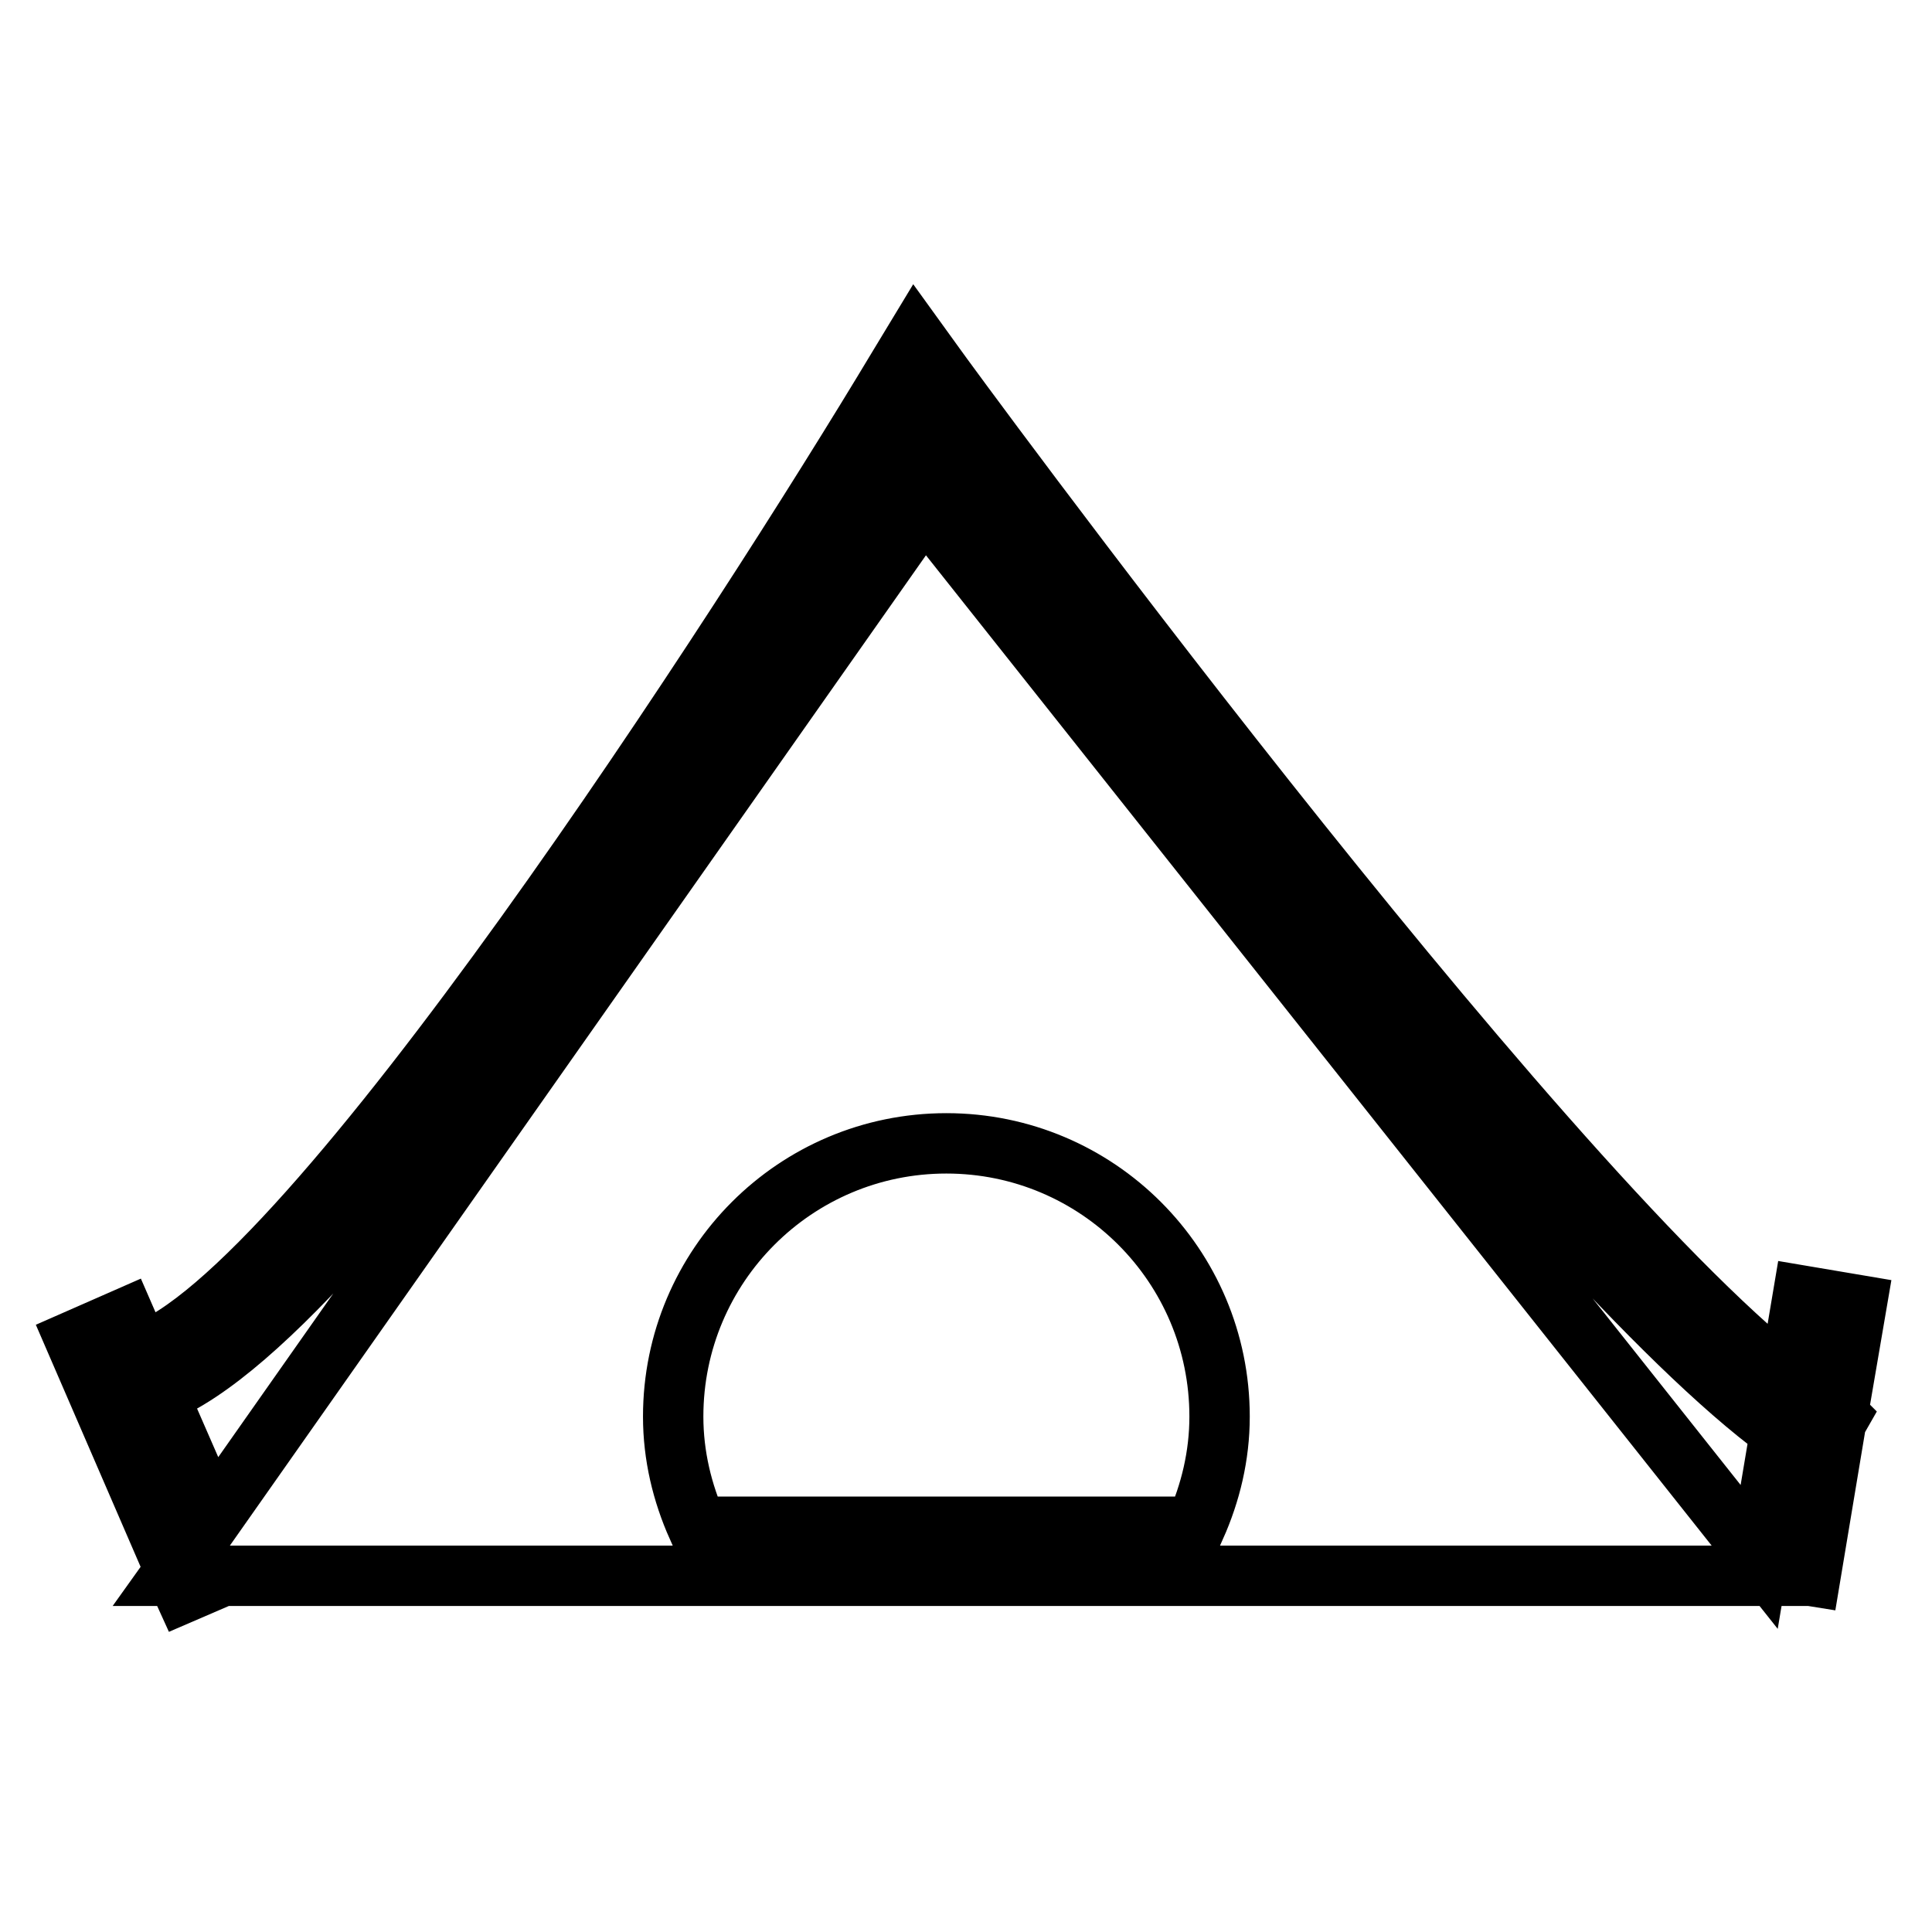 <?xml version="1.0" encoding="utf-8"?>
<!-- Svg Vector Icons : http://www.onlinewebfonts.com/icon -->
<!DOCTYPE svg PUBLIC "-//W3C//DTD SVG 1.1//EN" "http://www.w3.org/Graphics/SVG/1.1/DTD/svg11.dtd">
<svg version="1.1" xmlns="http://www.w3.org/2000/svg" xmlns:xlink="http://www.w3.org/1999/xlink" x="0px" y="0px" viewBox="0 0 256 256" enable-background="new 0 0 256 256" xml:space="preserve">
<g><g><g><g><g><path stroke-width="8" fill-opacity="0" stroke="#000000"  d="M246,172.9l-7.1-1.2L237,183C202.2,155.6,124.7,49.7,123.9,48.5l-2.6-3.6l-2.3,3.8c-20.4,34-77.9,123.1-100.4,130.6l-2-4.6l-6.6,2.9l13.2,30.5l-0.5,0.7h0.7l1,2.2l5.1-2.2h205.5l-0.7-0.9l5.6,0.9l3.4-20.4l0.4-0.7l-0.2-0.2L246,172.9z M158.4,202.3h-66c-2-4.5-3.2-9.4-3.2-14.6c0-20,16.2-36.2,36.2-36.2c20,0,36.2,16.2,36.2,36.2C161.6,192.9,160.4,197.8,158.4,202.3z M233.1,206.3L122.5,66.9L28.1,201.2l-7.2-16.5C48,174.5,109,76.5,121.8,55.5c14.5,19.6,82.6,111,114.1,134.1L233.1,206.3z"/></g></g></g><g></g><g></g><g></g><g></g><g></g><g></g><g></g><g></g><g></g><g></g><g></g><g></g><g></g><g></g><g></g></g></g>
</svg>